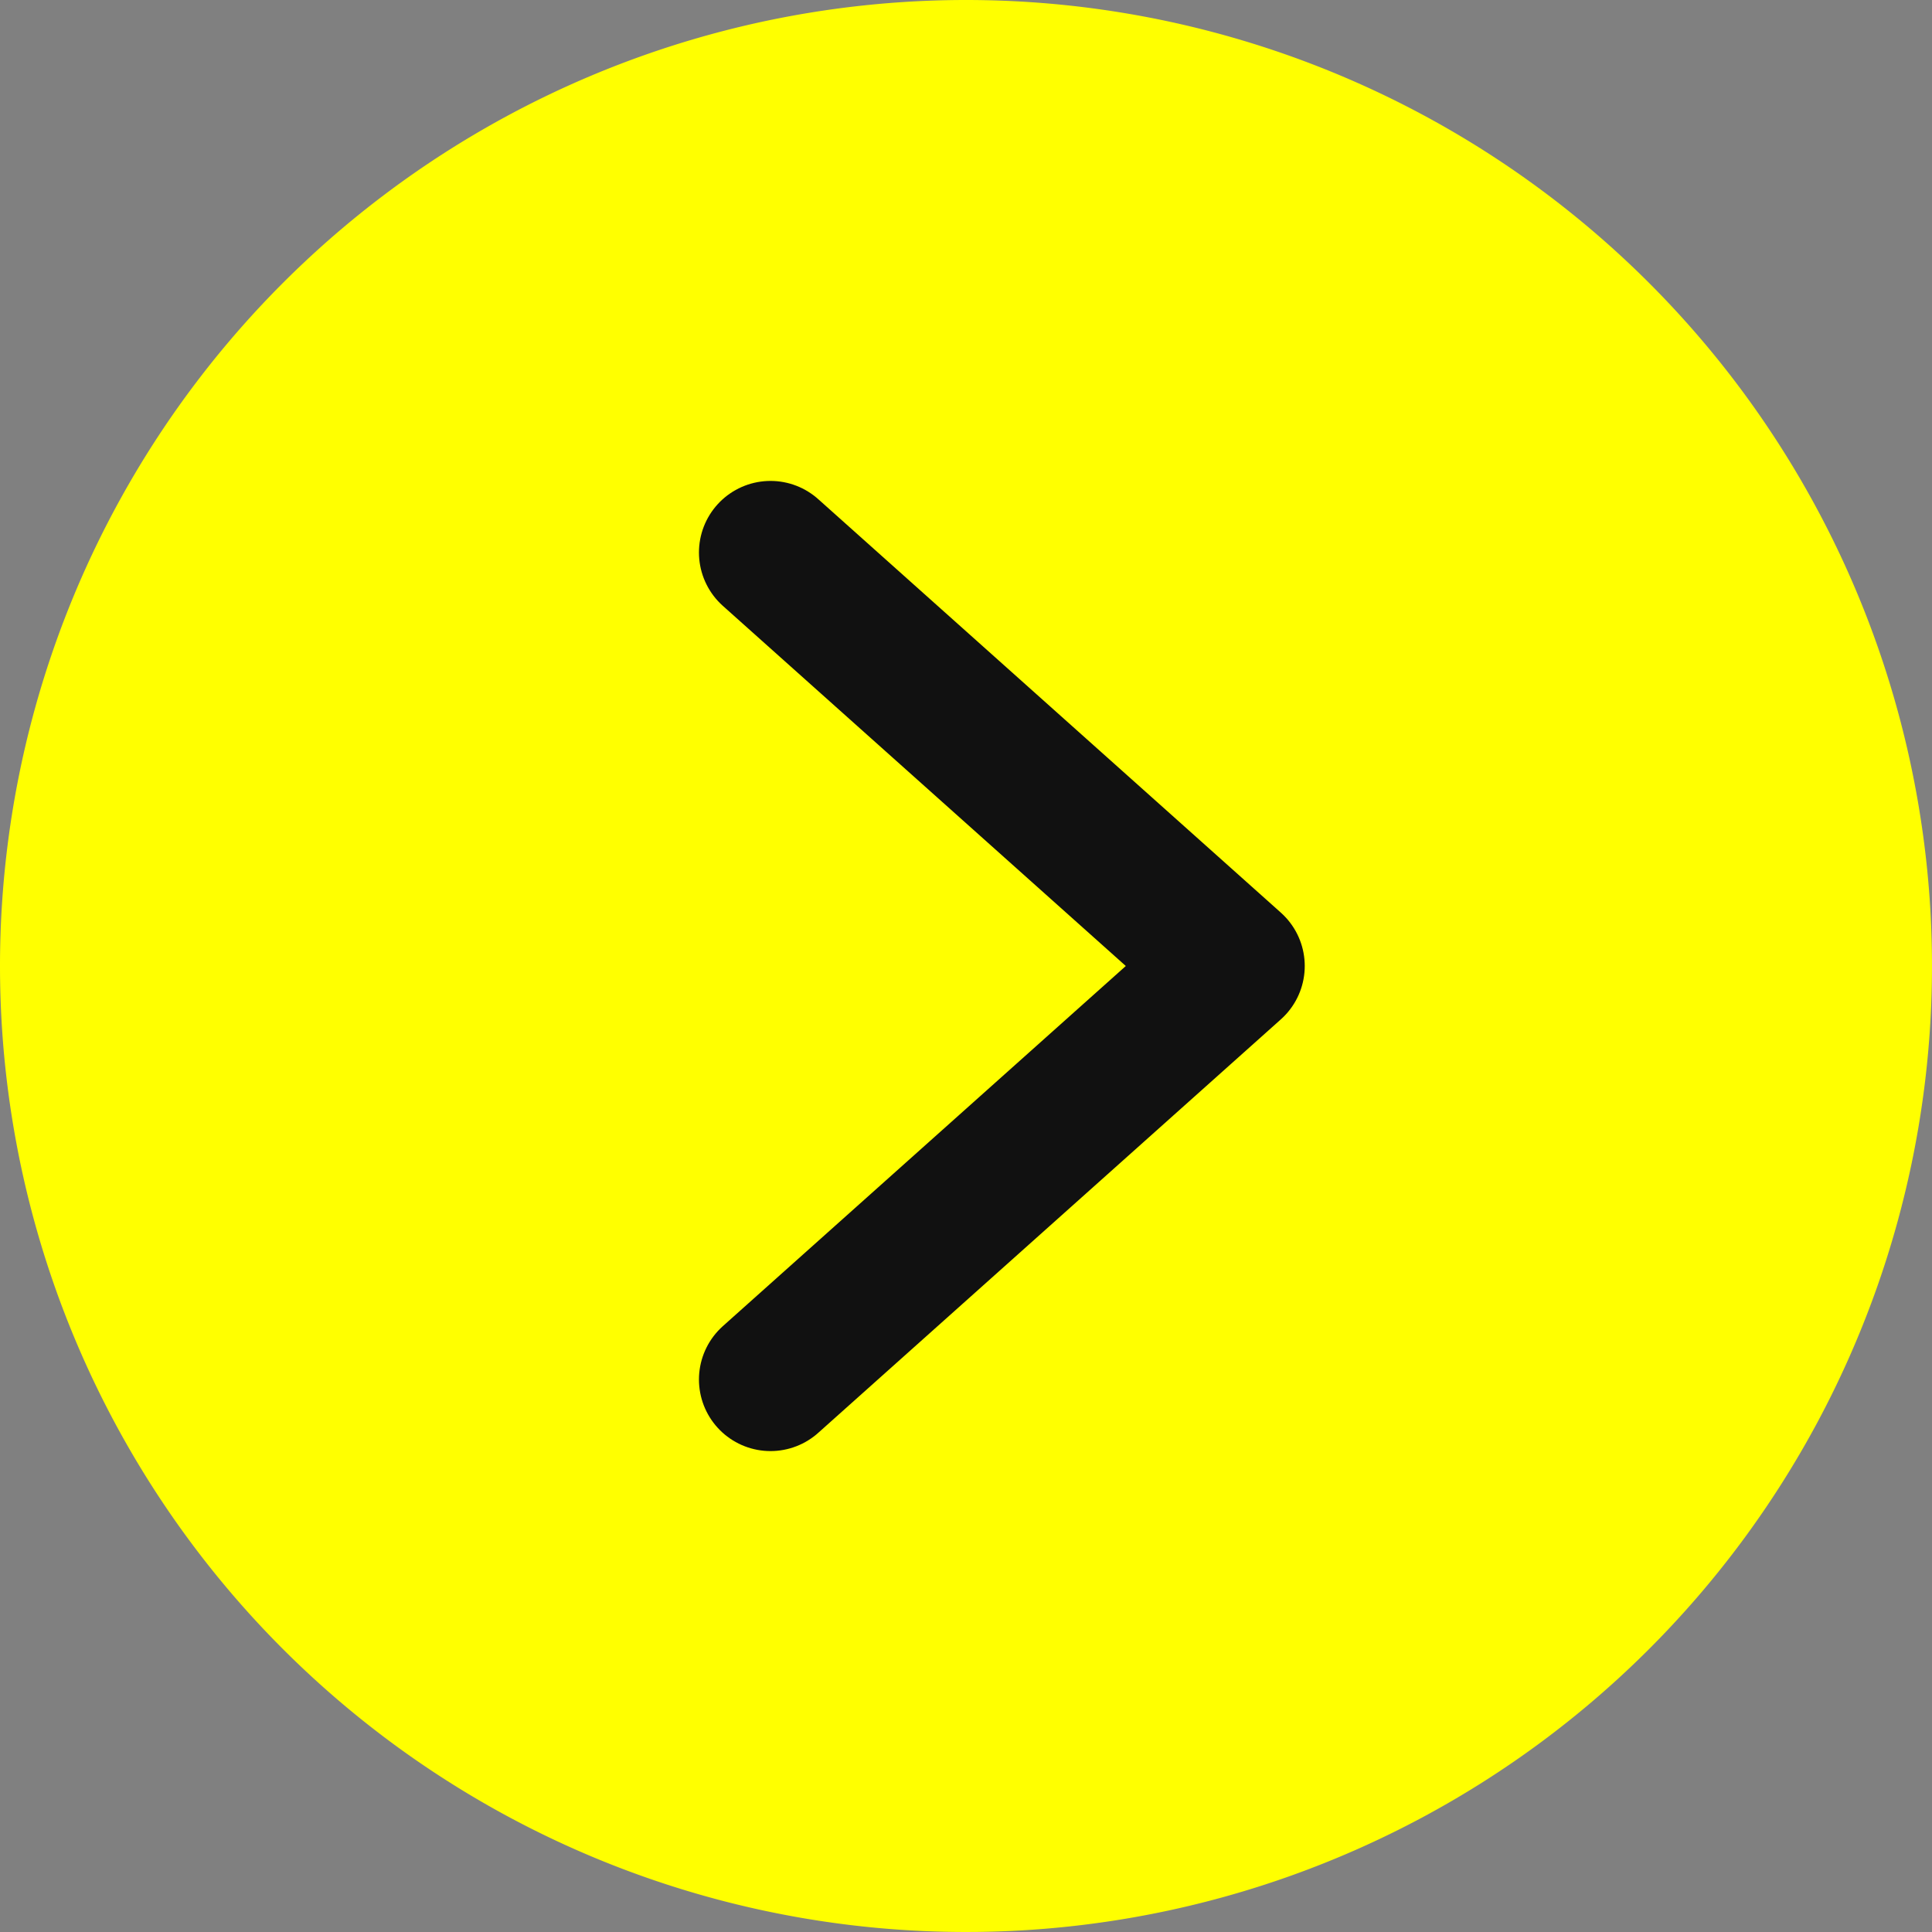 <svg xmlns="http://www.w3.org/2000/svg" width="27" height="27"><rect width="100%" height="100%" fill="#808080" stroke="none"/><g data-name="グループ 9266"><path data-name="パス 34983" d="M13.5 0A13.5 13.5 0 110 13.5 13.5 13.5 0 0113.5 0z" fill="#ff0"/><path data-name="パス 909" d="M10.768 7.721l6.466 5.779-6.466 5.779" fill="none" stroke="#111" stroke-linecap="round" stroke-linejoin="round" stroke-width="2"/></g></svg>